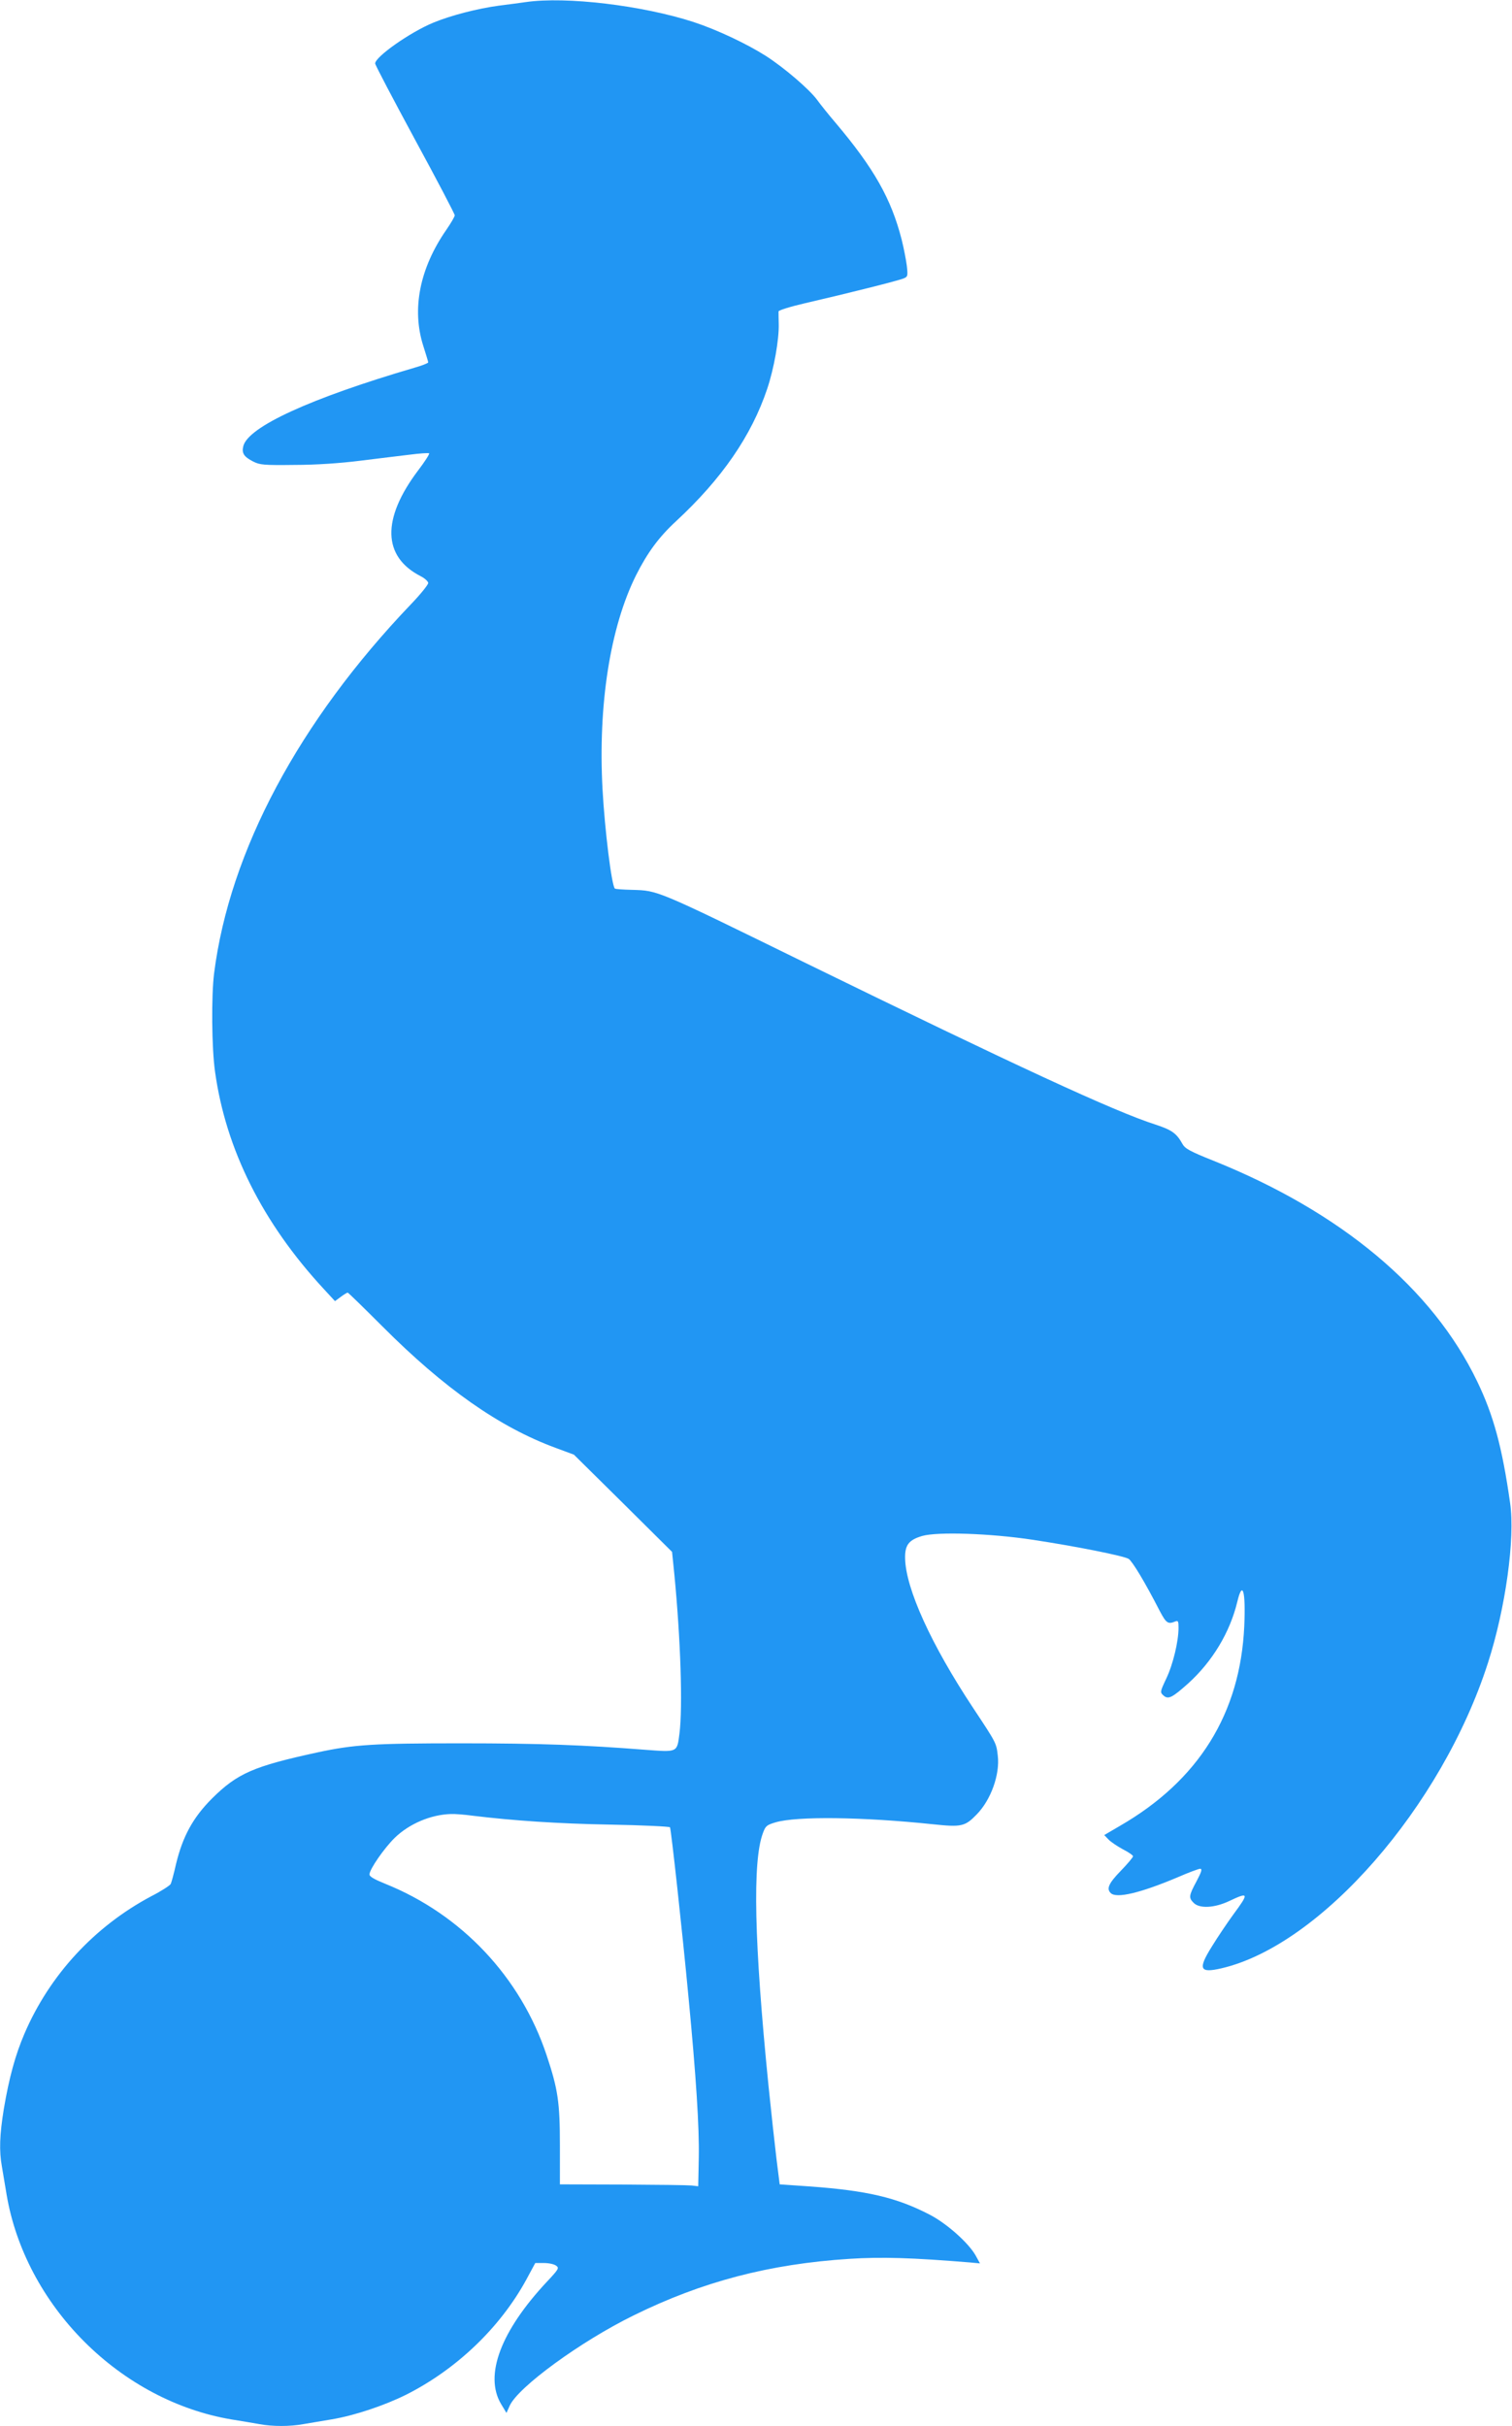 <?xml version="1.0" standalone="no"?>
<!DOCTYPE svg PUBLIC "-//W3C//DTD SVG 20010904//EN"
 "http://www.w3.org/TR/2001/REC-SVG-20010904/DTD/svg10.dtd">
<svg version="1.0" xmlns="http://www.w3.org/2000/svg"
 width="798pt" height="1280pt" viewBox="0 0 798 1280"
 preserveAspectRatio="xMidYMid meet">
<g transform="translate(0,1280) scale(0.1,-0.1)"
fill="#2196f3" stroke="none">
<path d="M2775 12789 c-33 -5 -97 -13 -143 -19 -111 -15 -252 -51 -346 -90
-123 -51 -306 -180 -306 -215 0 -8 95 -188 210 -401 116 -213 210 -393 210
-400 0 -7 -20 -41 -44 -76 -141 -203 -184 -419 -122 -613 14 -44 26 -83 26
-87 0 -4 -33 -17 -72 -28 -552 -162 -878 -312 -904 -414 -9 -37 3 -56 52 -81
35 -18 57 -20 219 -18 113 0 242 9 345 22 91 11 209 26 262 32 54 7 100 10
103 7 3 -3 -23 -44 -59 -91 -192 -255 -187 -454 14 -557 22 -11 40 -28 40 -36
0 -9 -41 -60 -91 -112 -591 -618 -957 -1303 -1039 -1947 -15 -119 -13 -395 5
-520 57 -410 251 -797 573 -1145 l60 -65 31 23 c16 12 33 22 36 22 3 0 85 -80
183 -178 327 -328 618 -532 914 -641 l97 -36 259 -256 259 -257 12 -118 c33
-340 45 -700 27 -841 -13 -100 -8 -98 -182 -85 -319 25 -555 34 -969 34 -461
0 -565 -6 -760 -48 -336 -73 -422 -110 -556 -243 -101 -101 -155 -201 -190
-346 -11 -49 -24 -97 -28 -105 -4 -8 -50 -38 -103 -65 -299 -159 -536 -415
-669 -725 -48 -112 -81 -232 -109 -398 -22 -136 -25 -220 -10 -303 5 -30 16
-97 25 -149 48 -283 193 -558 410 -775 217 -217 491 -362 775 -410 52 -8 119
-20 149 -25 69 -13 162 -13 232 0 30 5 97 16 149 25 120 20 279 73 395 131
265 134 494 353 632 605 l48 89 46 0 c25 0 54 -6 64 -14 17 -12 14 -18 -46
-82 -246 -262 -334 -496 -245 -647 l29 -48 17 38 c44 98 375 340 655 477 361
178 716 271 1138 298 170 11 330 6 636 -19 l53 -5 -23 42 c-38 67 -154 170
-244 216 -174 90 -330 126 -630 148 l-160 11 -17 135 c-9 74 -28 248 -42 385
-76 758 -85 1184 -30 1332 14 39 20 44 67 58 111 33 459 29 830 -10 151 -16
170 -12 231 51 76 77 124 212 112 311 -8 67 -5 63 -131 253 -221 334 -354 627
-358 786 -2 72 19 99 90 120 80 23 358 14 583 -20 231 -35 481 -85 507 -101
20 -14 85 -121 164 -275 34 -64 43 -71 82 -55 15 6 17 1 17 -34 0 -71 -29
-193 -65 -268 -33 -70 -33 -72 -14 -89 25 -22 46 -11 130 64 128 116 220 269
259 430 28 118 45 59 37 -127 -21 -462 -241 -815 -657 -1055 l-82 -48 22 -23
c12 -13 47 -36 76 -52 30 -15 54 -32 54 -37 0 -5 -29 -40 -65 -77 -64 -66 -76
-94 -53 -117 30 -30 156 0 353 83 57 25 111 45 119 45 12 0 8 -15 -19 -66 -41
-76 -42 -87 -15 -114 31 -31 110 -27 188 10 103 49 105 42 22 -70 -32 -44 -84
-121 -114 -170 -75 -120 -65 -142 51 -115 524 122 1162 852 1406 1611 93 288
144 657 117 844 -42 296 -88 464 -174 642 -236 490 -718 893 -1392 1164 -123
49 -150 64 -163 88 -31 56 -56 74 -141 102 -219 70 -737 310 -1850 854 -790
387 -776 381 -913 385 -48 1 -90 4 -92 7 -17 17 -53 306 -65 524 -24 445 40
854 177 1129 60 119 120 201 211 285 242 224 398 451 481 698 36 107 63 260
61 342 -1 30 -1 60 -1 67 1 6 61 25 139 43 238 55 496 120 521 131 22 9 23 13
17 67 -4 31 -16 93 -27 137 -55 216 -147 378 -349 617 -36 42 -80 97 -98 122
-42 56 -172 168 -270 231 -101 64 -257 138 -382 179 -268 87 -672 136 -885
105z m-280 -9569 c214 -26 448 -42 728 -47 169 -3 310 -10 313 -14 6 -10 65
-548 98 -899 40 -419 57 -683 54 -845 l-3 -150 -35 4 c-19 2 -183 4 -365 5
l-330 1 0 205 c0 228 -10 296 -70 476 -137 412 -449 743 -852 905 -57 23 -83
38 -83 49 0 27 77 138 133 193 76 74 190 123 297 126 20 1 71 -3 115 -9z"/>
</g>
</svg>
